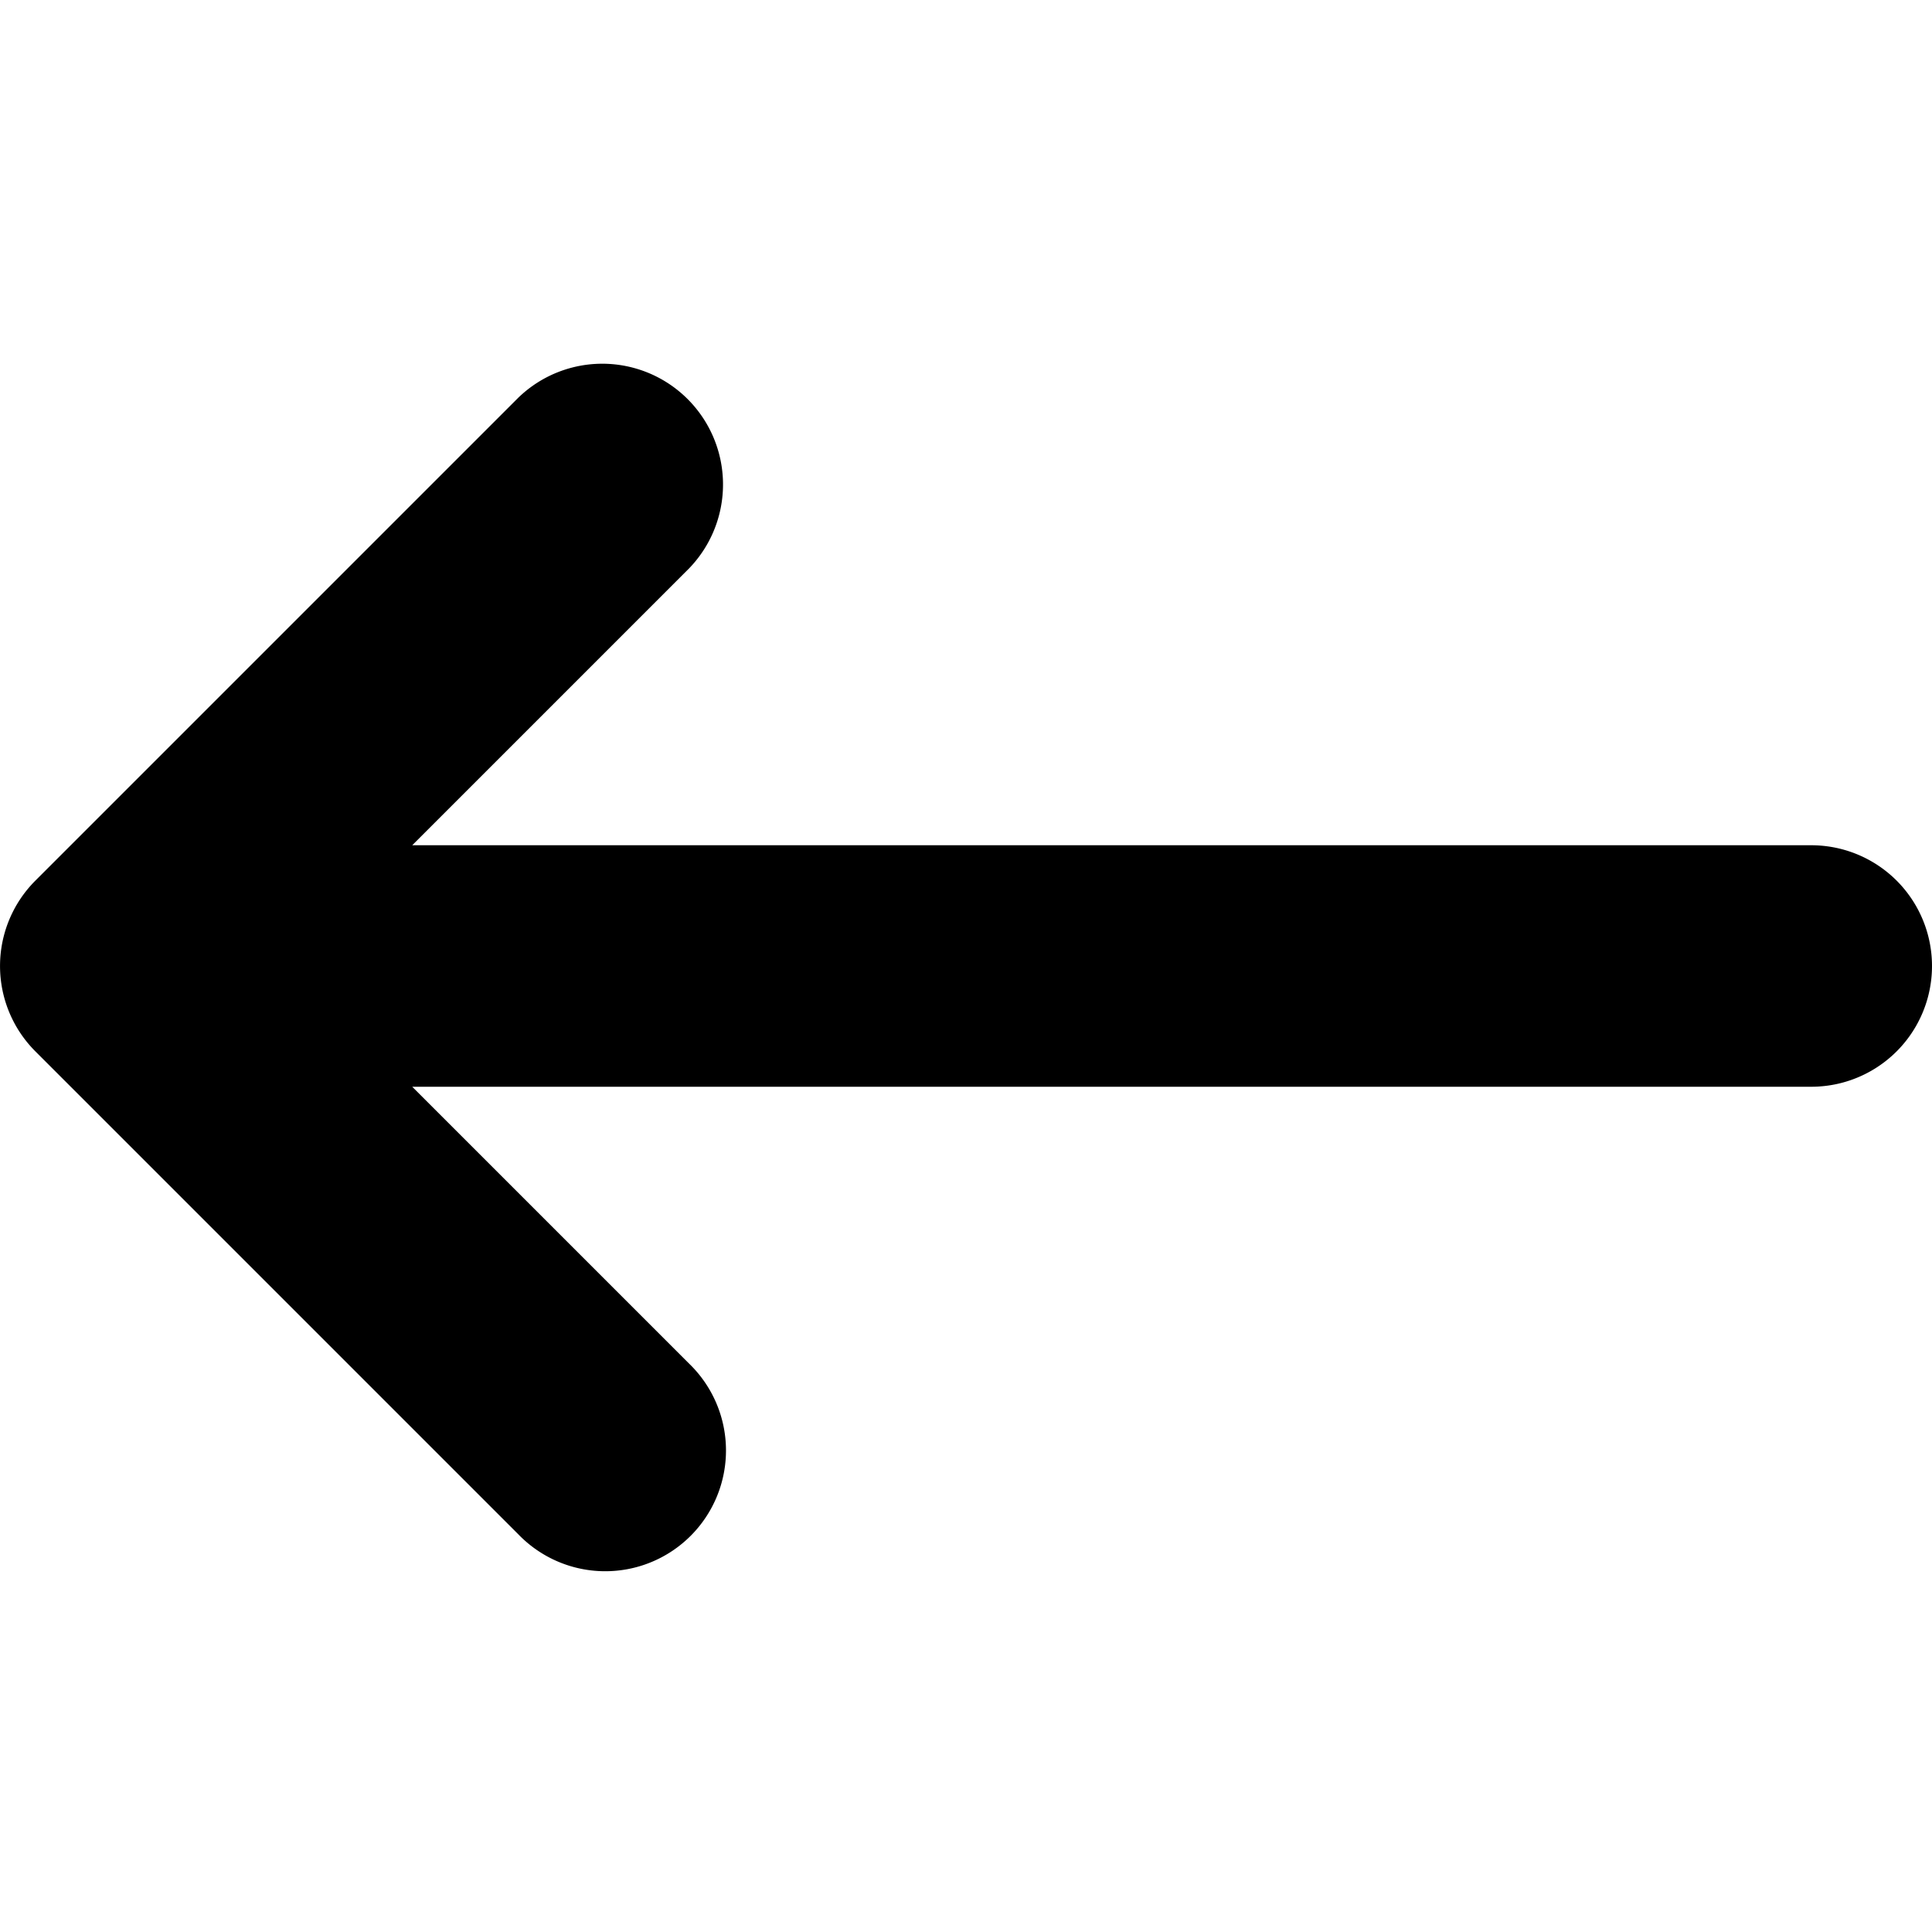 <svg xmlns="http://www.w3.org/2000/svg" fill="none" viewBox="0 0 16 16" class="acv-icon"><path fill="currentColor" d="m3.414 9 2.293 2.293a1 1 0 1 1-1.414 1.414l-4-4a1 1 0 0 1 0-1.414l4-4a1 1 0 0 1 1.414 1.414L3.414 7H15a1 1 0 1 1 0 2H3.414Z"/></svg>